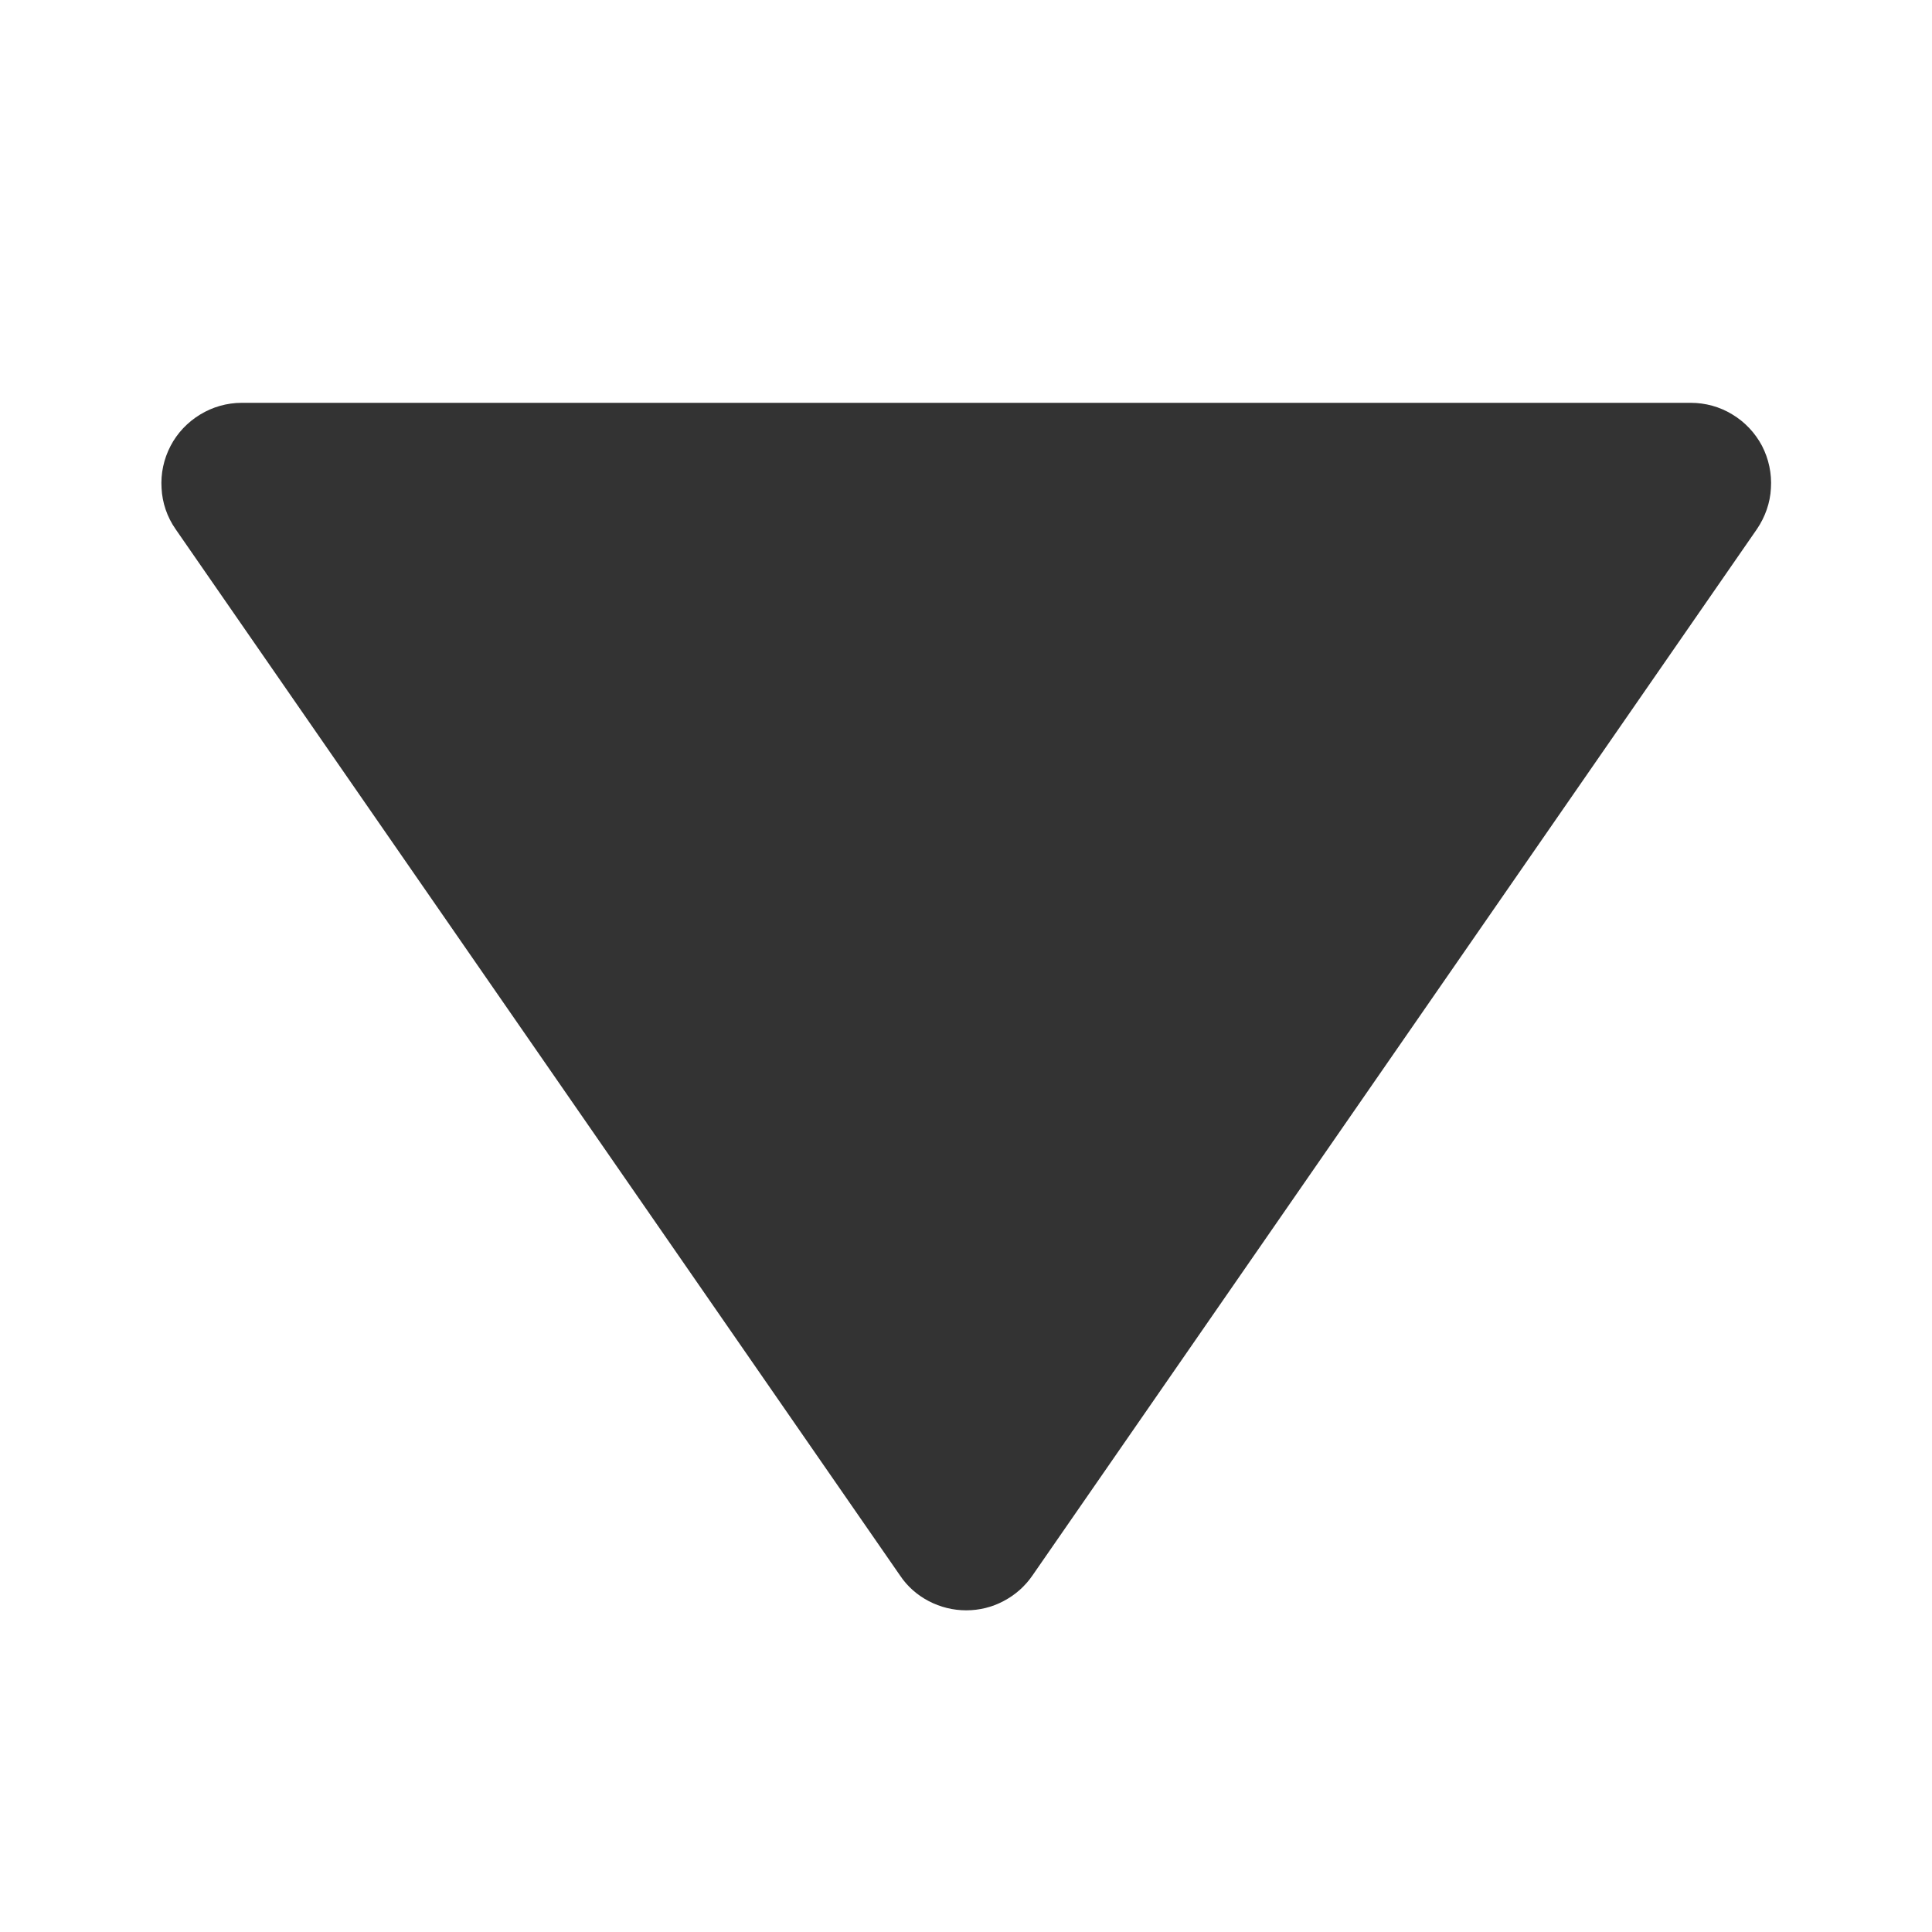 <svg width="8" height="8" viewBox="0 0 8 8" fill="none" xmlns="http://www.w3.org/2000/svg">
<g id="bxs-down-arrow.svg">
<path id="Vector" d="M3.727 6.524C3.757 6.569 3.798 6.605 3.846 6.63C3.894 6.655 3.947 6.668 4.001 6.668C4.055 6.668 4.108 6.655 4.155 6.63C4.203 6.605 4.244 6.569 4.275 6.524L7.275 2.191C7.309 2.141 7.33 2.082 7.333 2.022C7.337 1.961 7.324 1.9 7.296 1.846C7.268 1.793 7.225 1.747 7.173 1.716C7.121 1.684 7.061 1.668 7.001 1.668H1.001C0.94 1.668 0.88 1.685 0.828 1.717C0.777 1.748 0.734 1.793 0.706 1.847C0.678 1.901 0.665 1.961 0.669 2.022C0.672 2.082 0.692 2.141 0.727 2.191L3.727 6.524Z" fill="#333333"/>
</g>
</svg>
